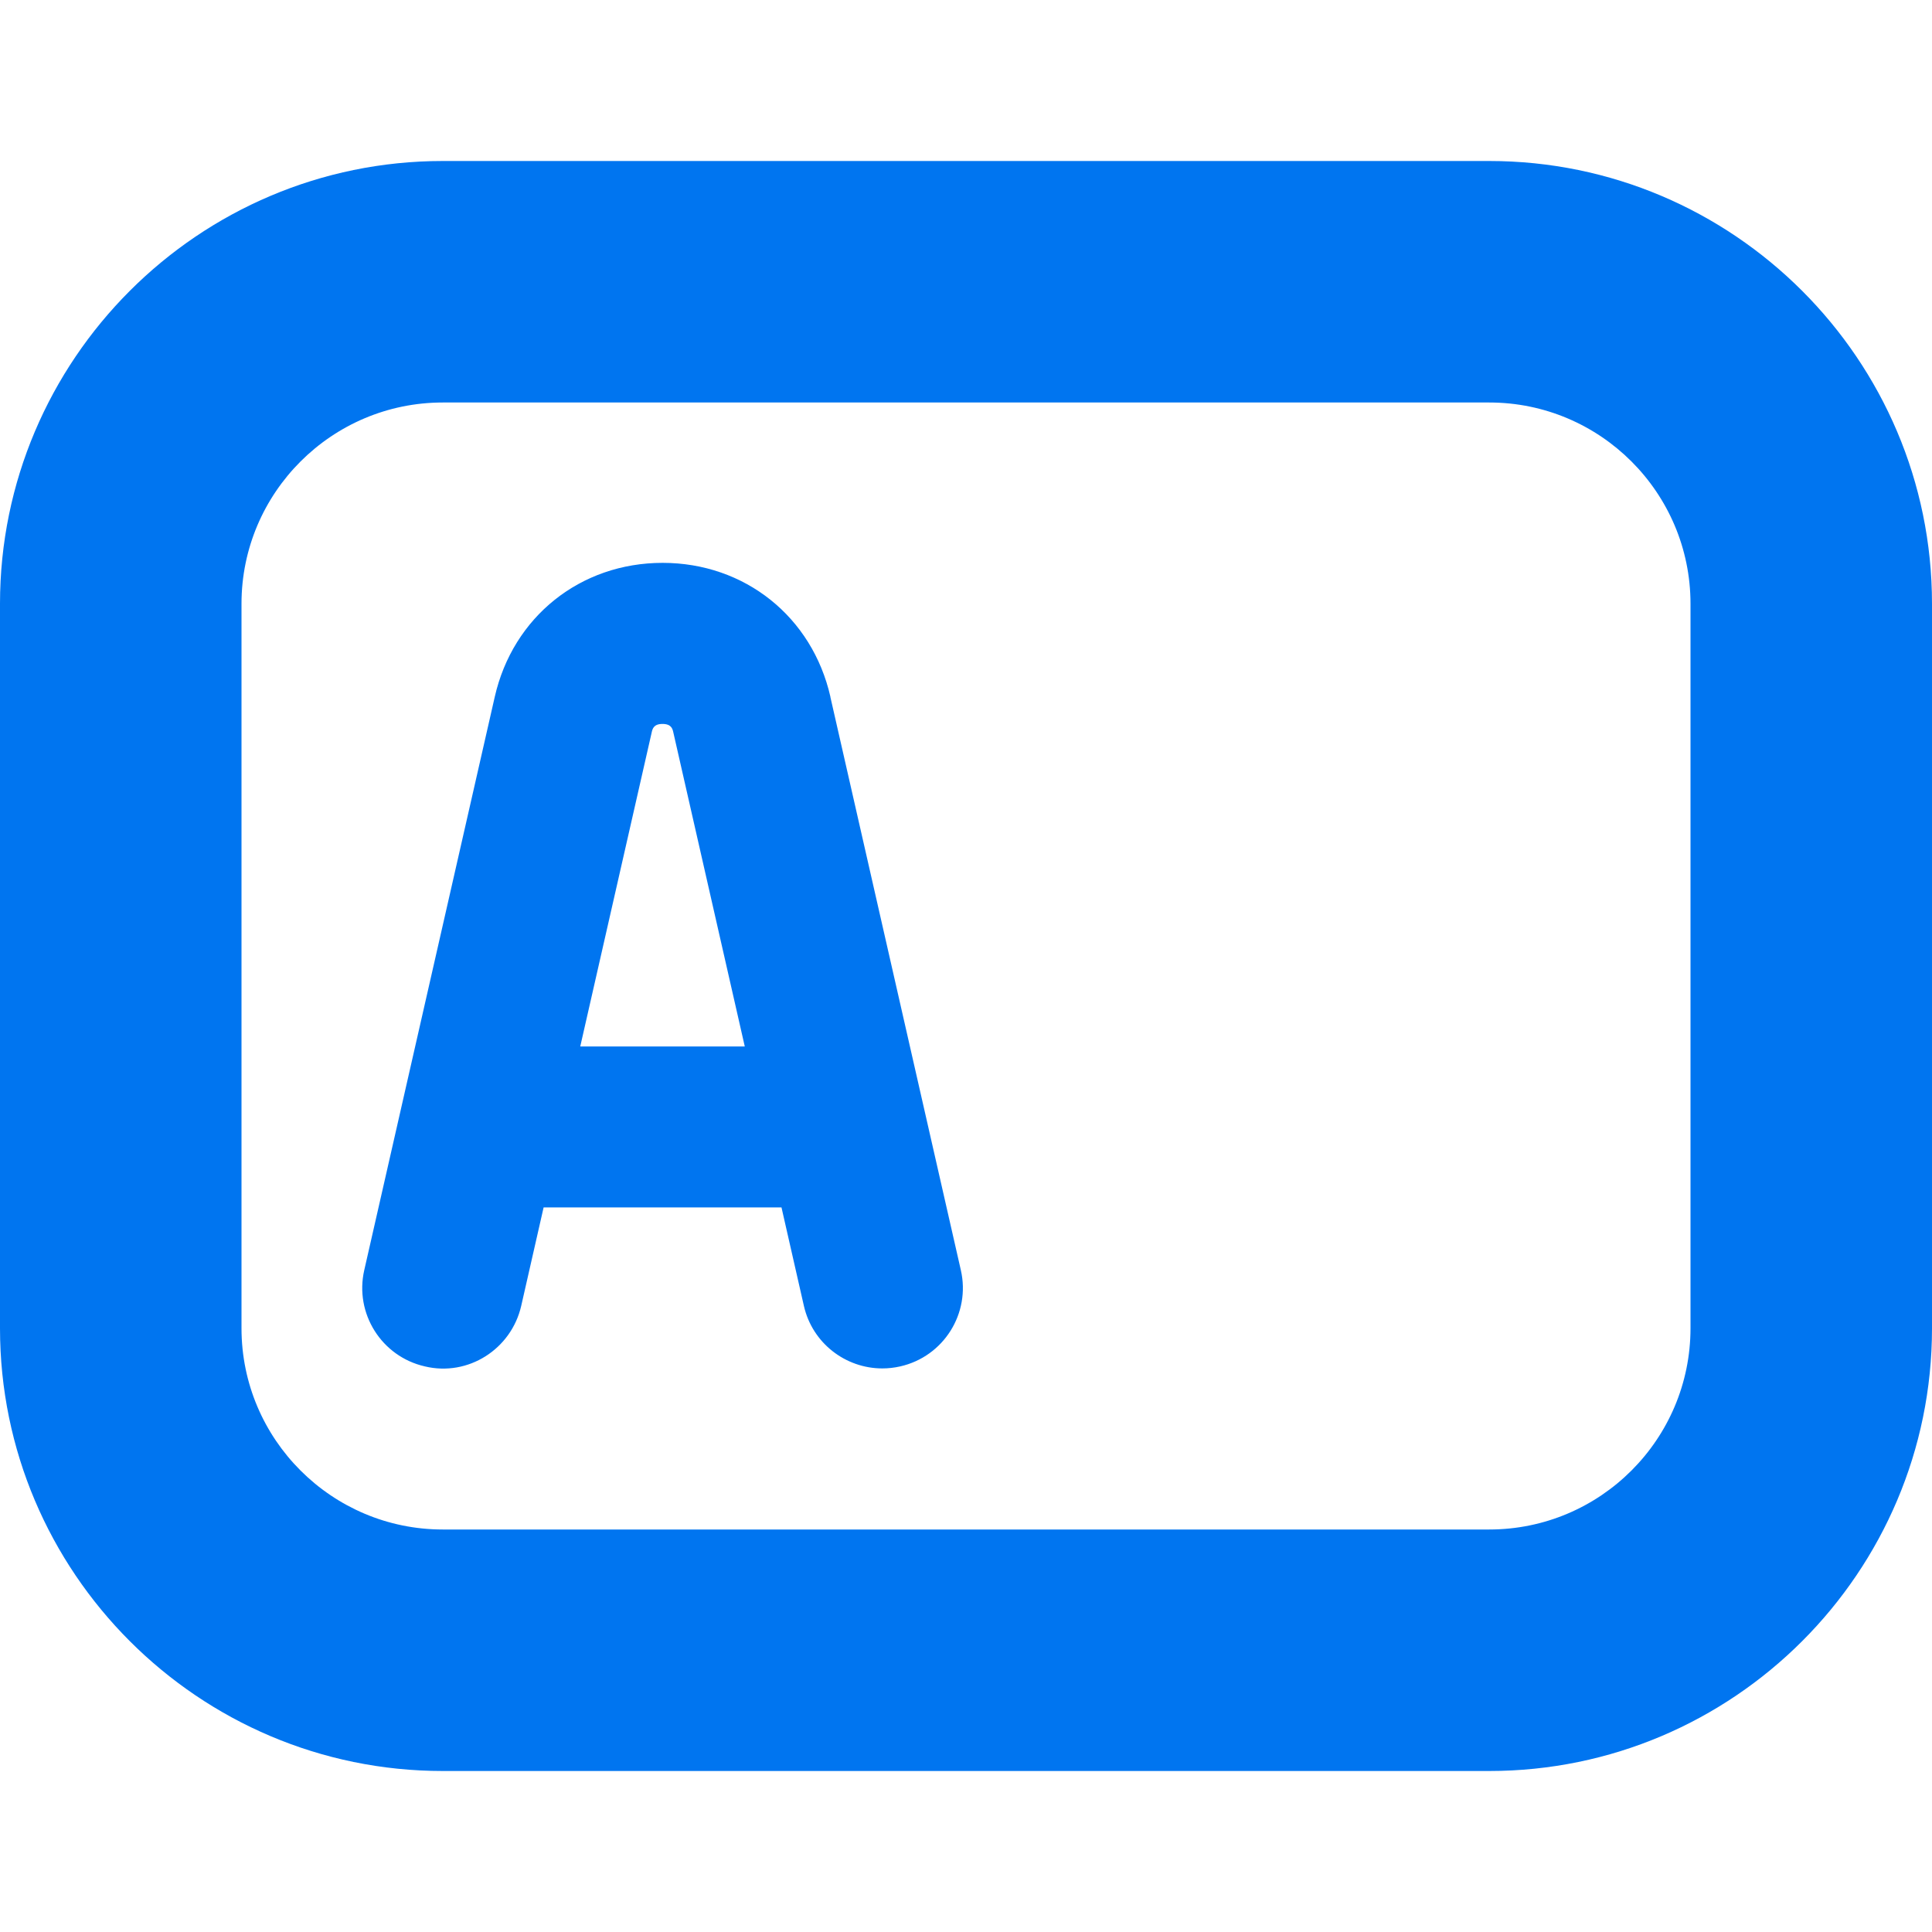 <svg xmlns="http://www.w3.org/2000/svg" viewBox="0 0 24 24" width="24" height="24"><path fill="#0075f0" d="m18.5,2H5.5C2.467,2,0,4.468,0,7.5v9c0,3.032,2.467,5.5,5.5,5.5h13c3.032,0,5.5-2.468,5.5-5.5V7.5c0-3.032-2.468-5.5-5.5-5.5Zm2.5,14.5c0,1.379-1.121,2.5-2.5,2.5H5.5c-1.378,0-2.5-1.121-2.5-2.5V7.5c0-1.379,1.122-2.5,2.5-2.5h13c1.379,0,2.5,1.121,2.5,2.5v9Zm-10.684-7.843c-.226-.995-1.064-1.665-2.085-1.665s-1.859.67-2.085,1.665l-1.621,7.121c-.123.538.215,1.074.753,1.196.537.129,1.074-.214,1.197-.753l.278-1.222h2.955l.278,1.222c.105.464.518.778.974.778.074,0,.148-.008.223-.025.539-.122.876-.658.753-1.196l-1.621-7.121Zm-3.108,4.343l.887-3.899c.01-.046.024-.108.135-.108s.125.062.135.108l.887,3.899h-2.045Z"/></svg>
